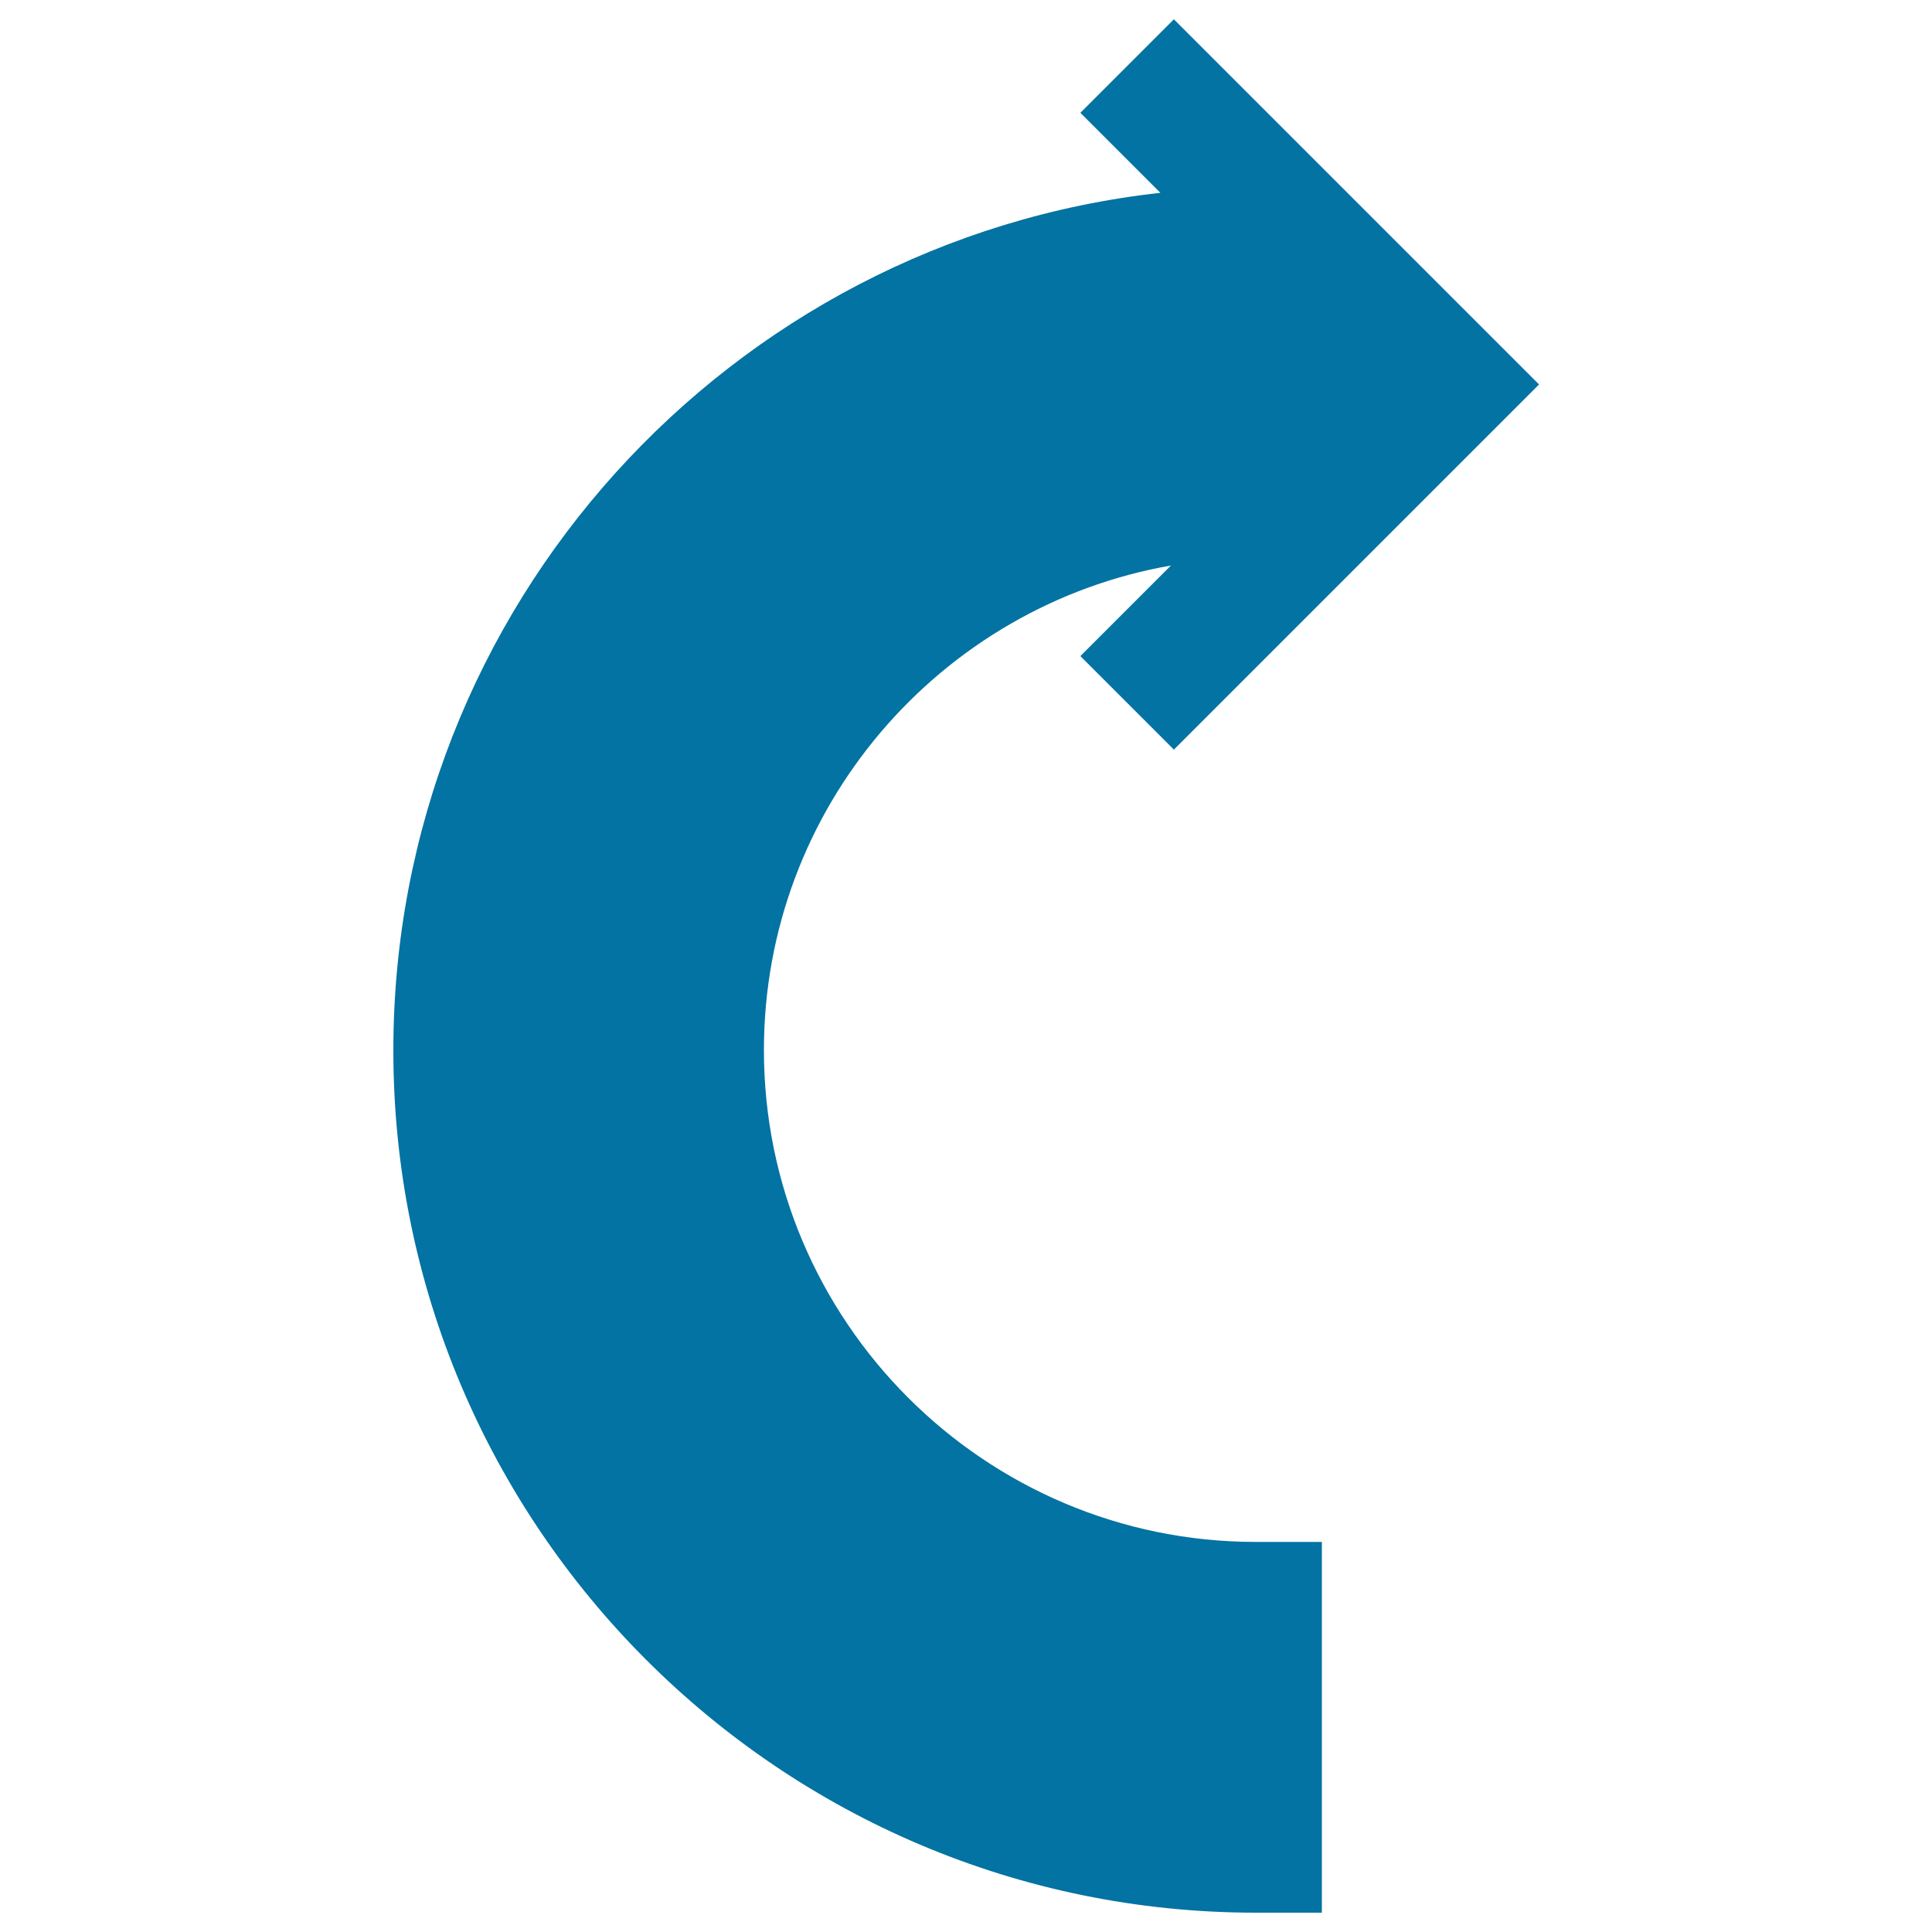 <svg xmlns="http://www.w3.org/2000/svg" viewBox="0 0 1000 1000" style="fill:#0273a2">
<title>Curve Arrow SVG icon</title>
<path d="M395.4,543.5c0-125.4,91.2-229.9,210.7-250.8l-46.9,46.9l48.4,48.4l189-189l-189-189l-48.4,48.4l41.4,41.4c-223,24.7-397,214.3-397,443.8C203.5,789.7,403.8,990,650,990h34.2V798.1H650C509.6,798.1,395.4,683.9,395.4,543.5z"/>
</svg>